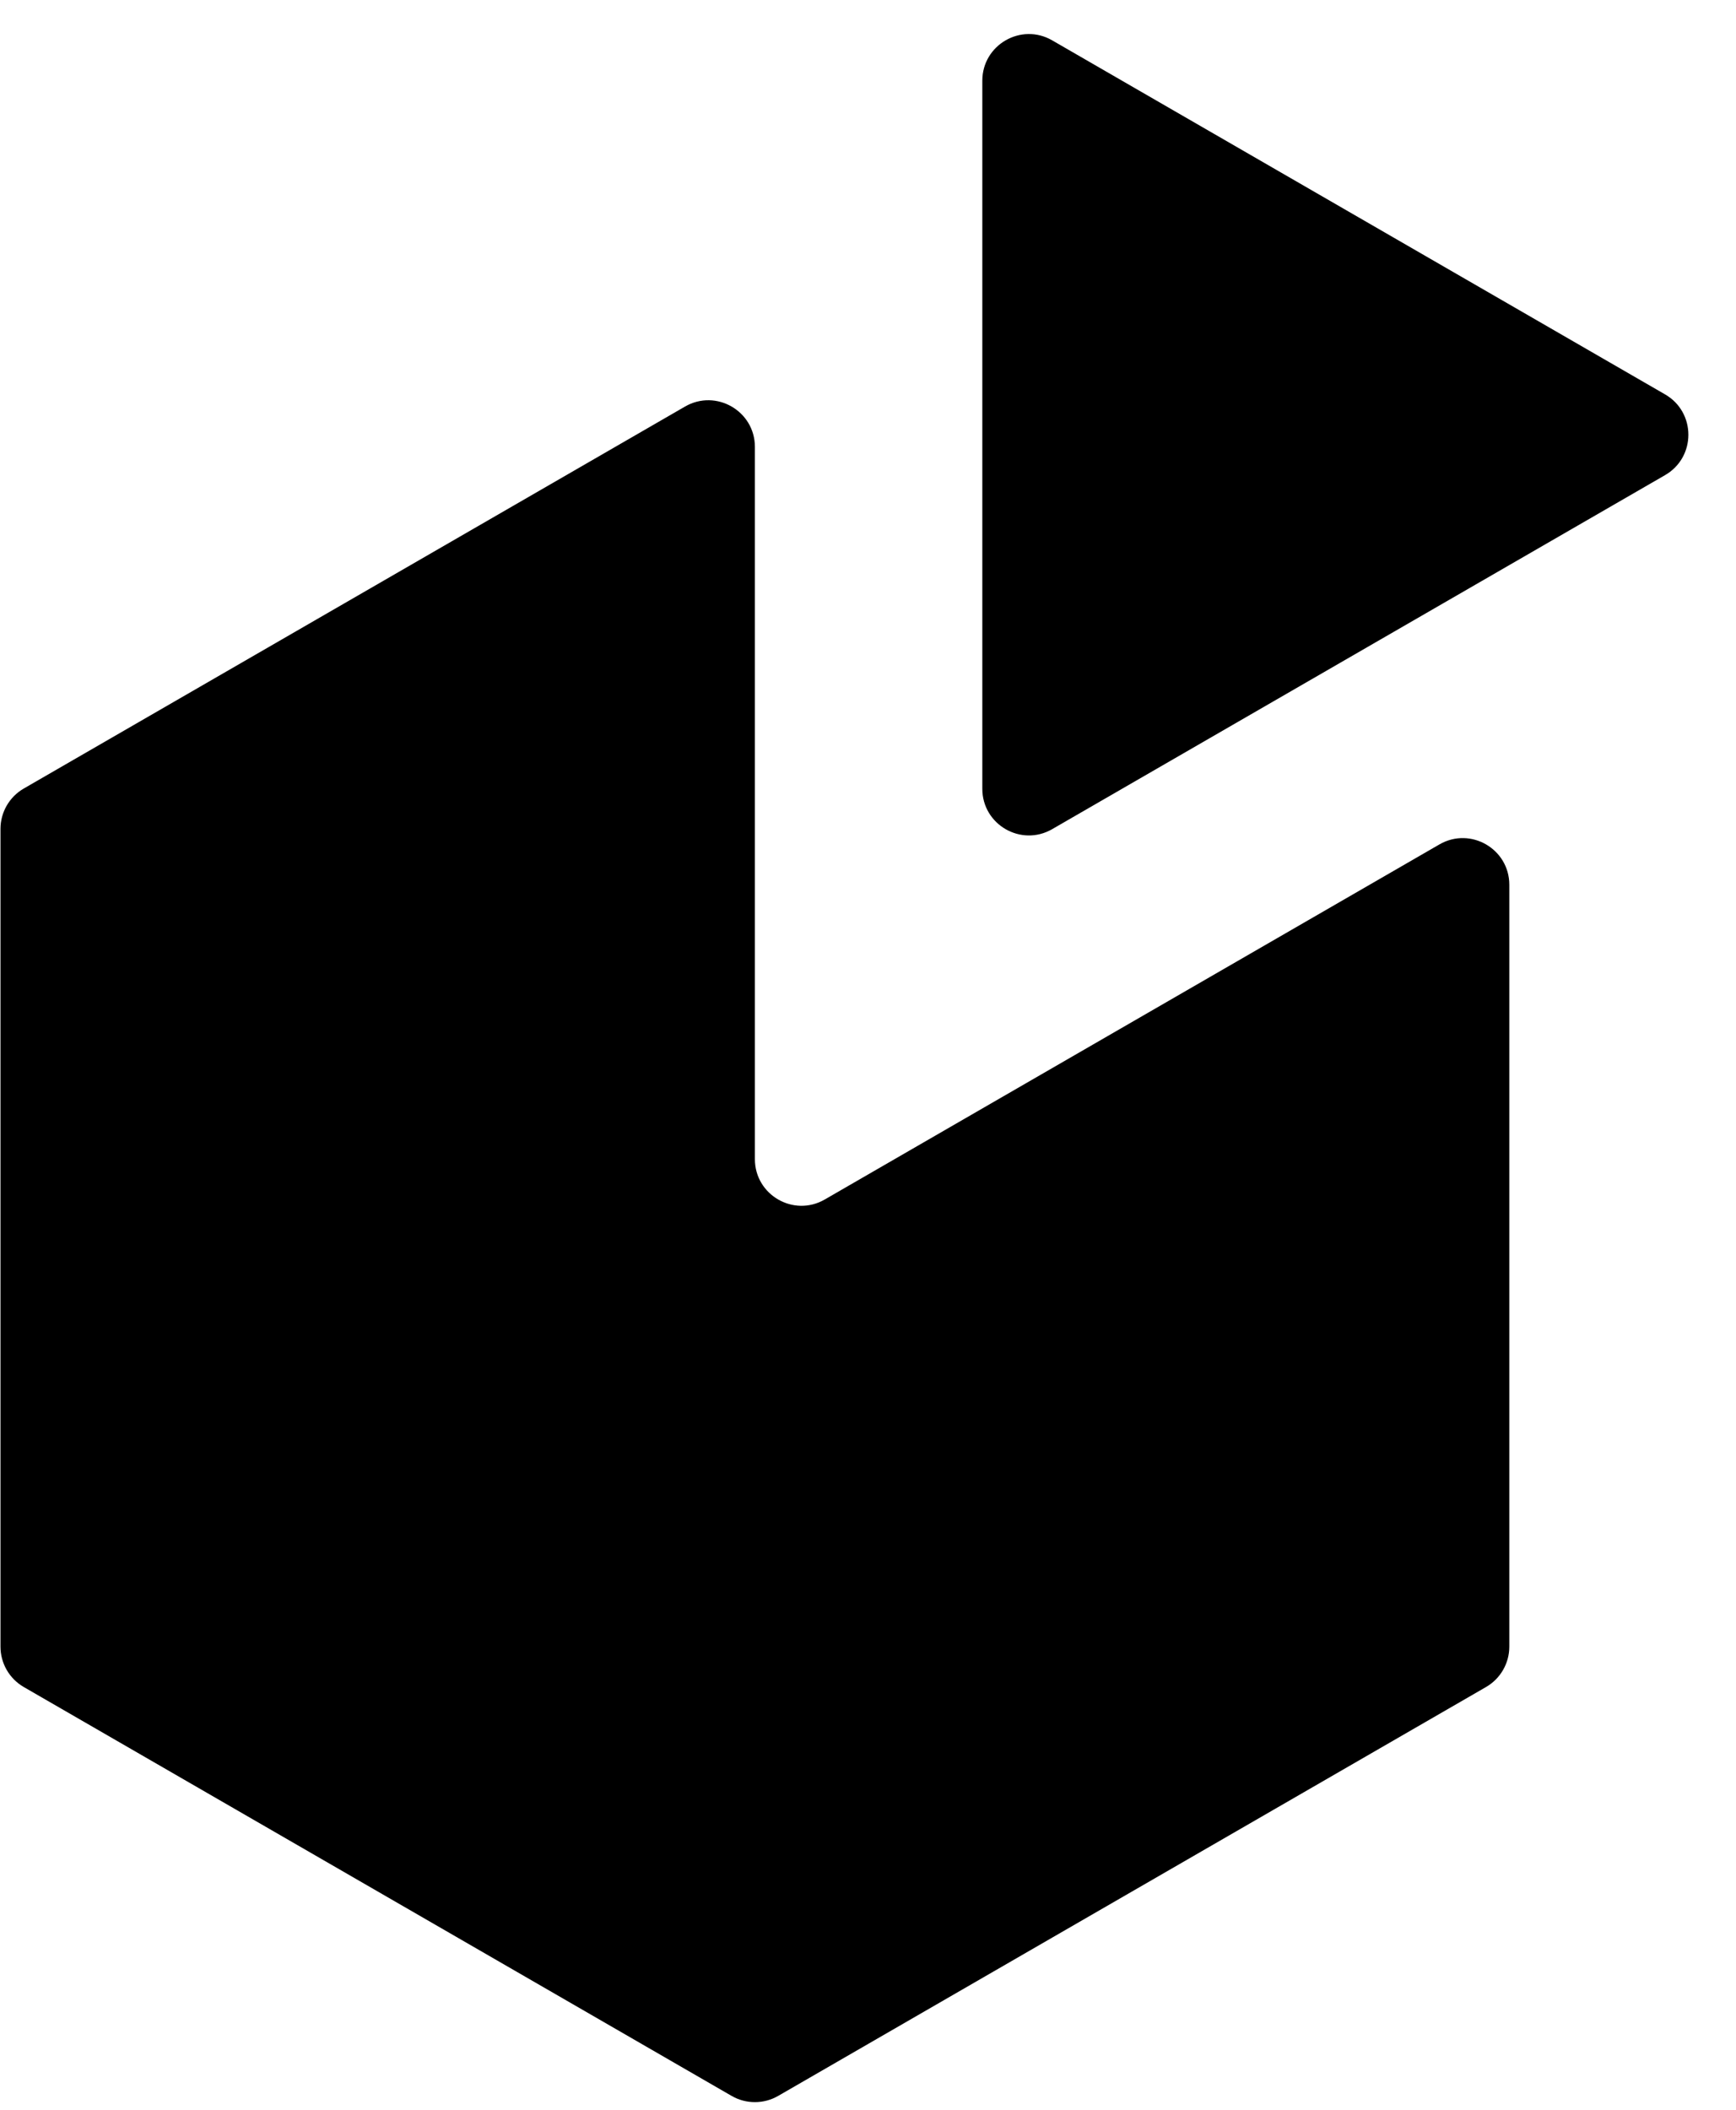 <svg width="410" height="498" viewBox="0 0 410 498" fill="none" xmlns="http://www.w3.org/2000/svg">
<path fill-rule="evenodd" clip-rule="evenodd" d="M178.287 105.494C178.287 97.026 169.12 91.733 161.787 95.967L5.614 186.135C2.211 188.1 0.114 191.731 0.114 195.661V388.697C0.114 392.627 2.211 396.259 5.614 398.224L172.787 494.74C176.19 496.705 180.383 496.705 183.787 494.74L350.961 398.224C354.365 396.259 356.462 392.627 356.462 388.697V208.849C356.462 200.382 347.295 195.089 339.961 199.323L194.787 283.142C187.454 287.376 178.287 282.084 178.287 273.616V105.494Z" fill="#000000"/>
<path fill-rule="evenodd" clip-rule="evenodd" d="M248.5 9.526C241.167 5.292 232 10.585 232 19.053V186.196C232 194.664 241.167 199.956 248.5 195.722L393.252 112.152C400.586 107.918 400.586 97.333 393.252 93.099L248.5 9.526Z" fill="#000000"/>
</svg>